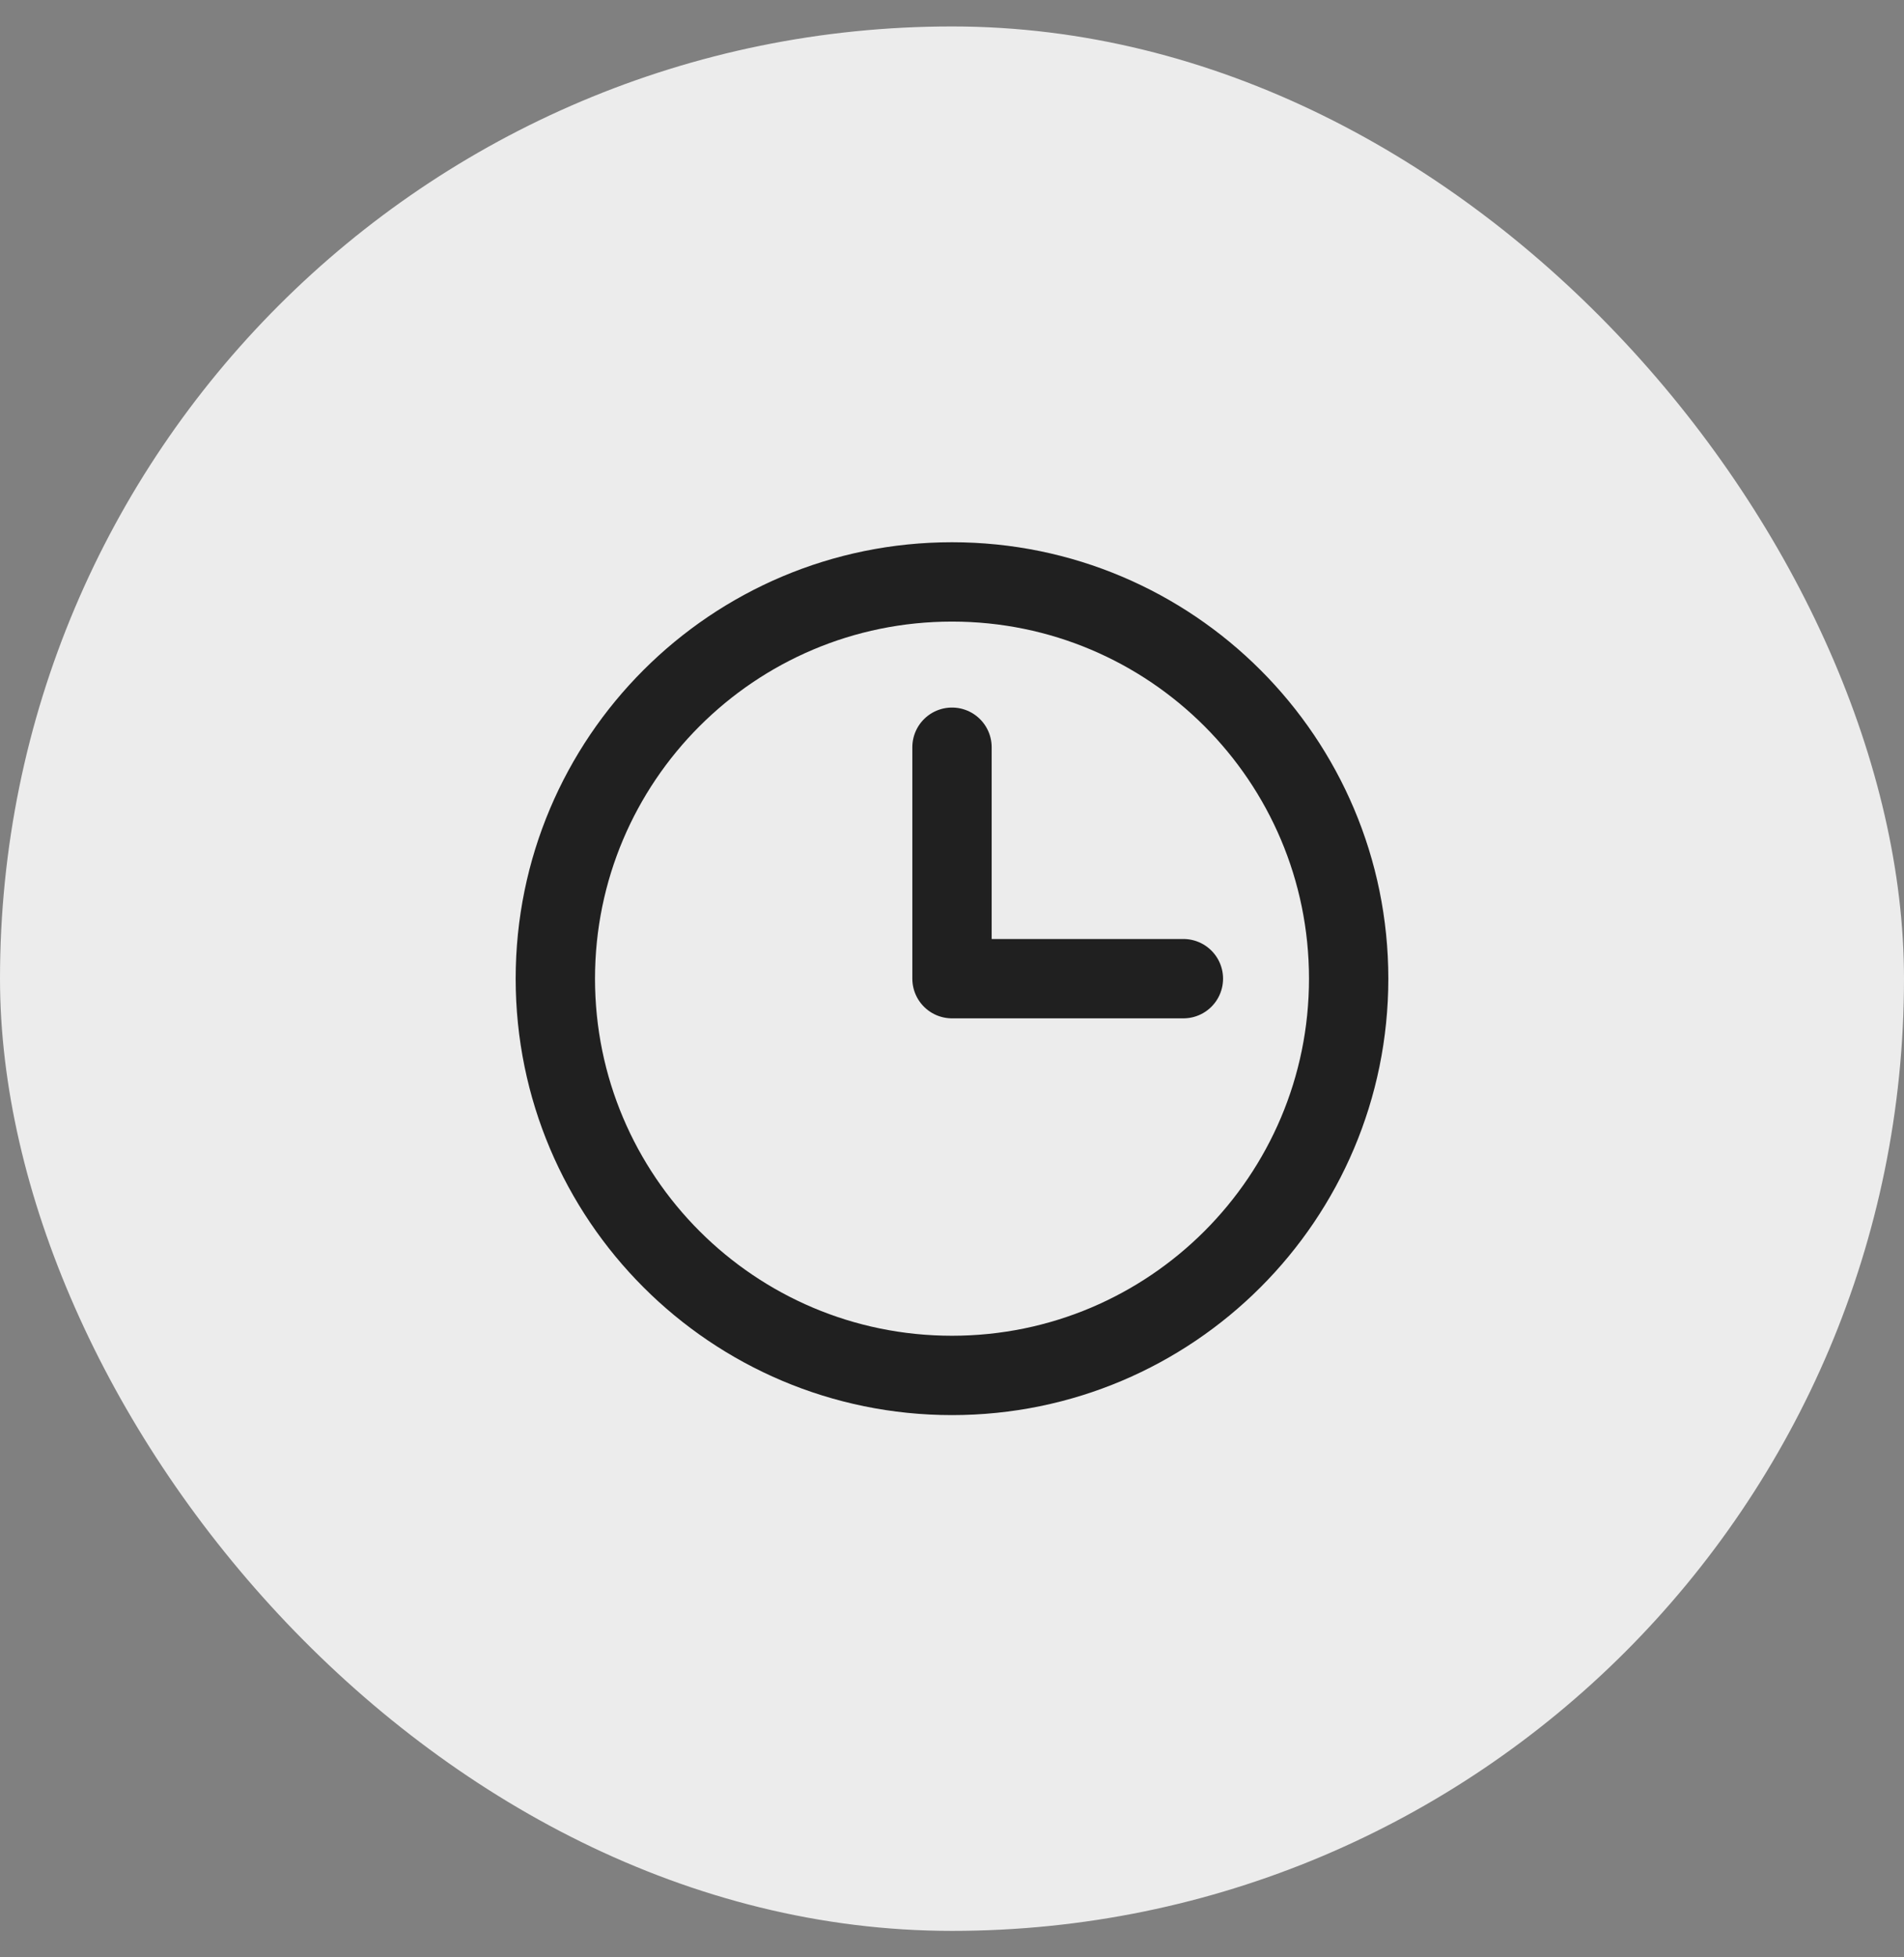 <svg xmlns="http://www.w3.org/2000/svg" width="36" height="37" viewBox="0 0 36 37" fill="none"><rect x="0" y="0" width="36" height="37" fill="#808080" stroke="none"/><rect y="0.5" width="36" height="36" rx="18" fill="#ECECEC"></rect><path d="M18 26C22.142 26 25.5 22.642 25.5 18.5C25.5 14.358 22.142 11 18 11C13.858 11 10.5 14.358 10.5 18.5C10.5 22.642 13.858 26 18 26Z" stroke="#202020" stroke-width="1.5" stroke-miterlimit="10"></path><path d="M18 14.125V18.5H22.375" stroke="#202020" stroke-width="1.5" stroke-linecap="round" stroke-linejoin="round"></path></svg>